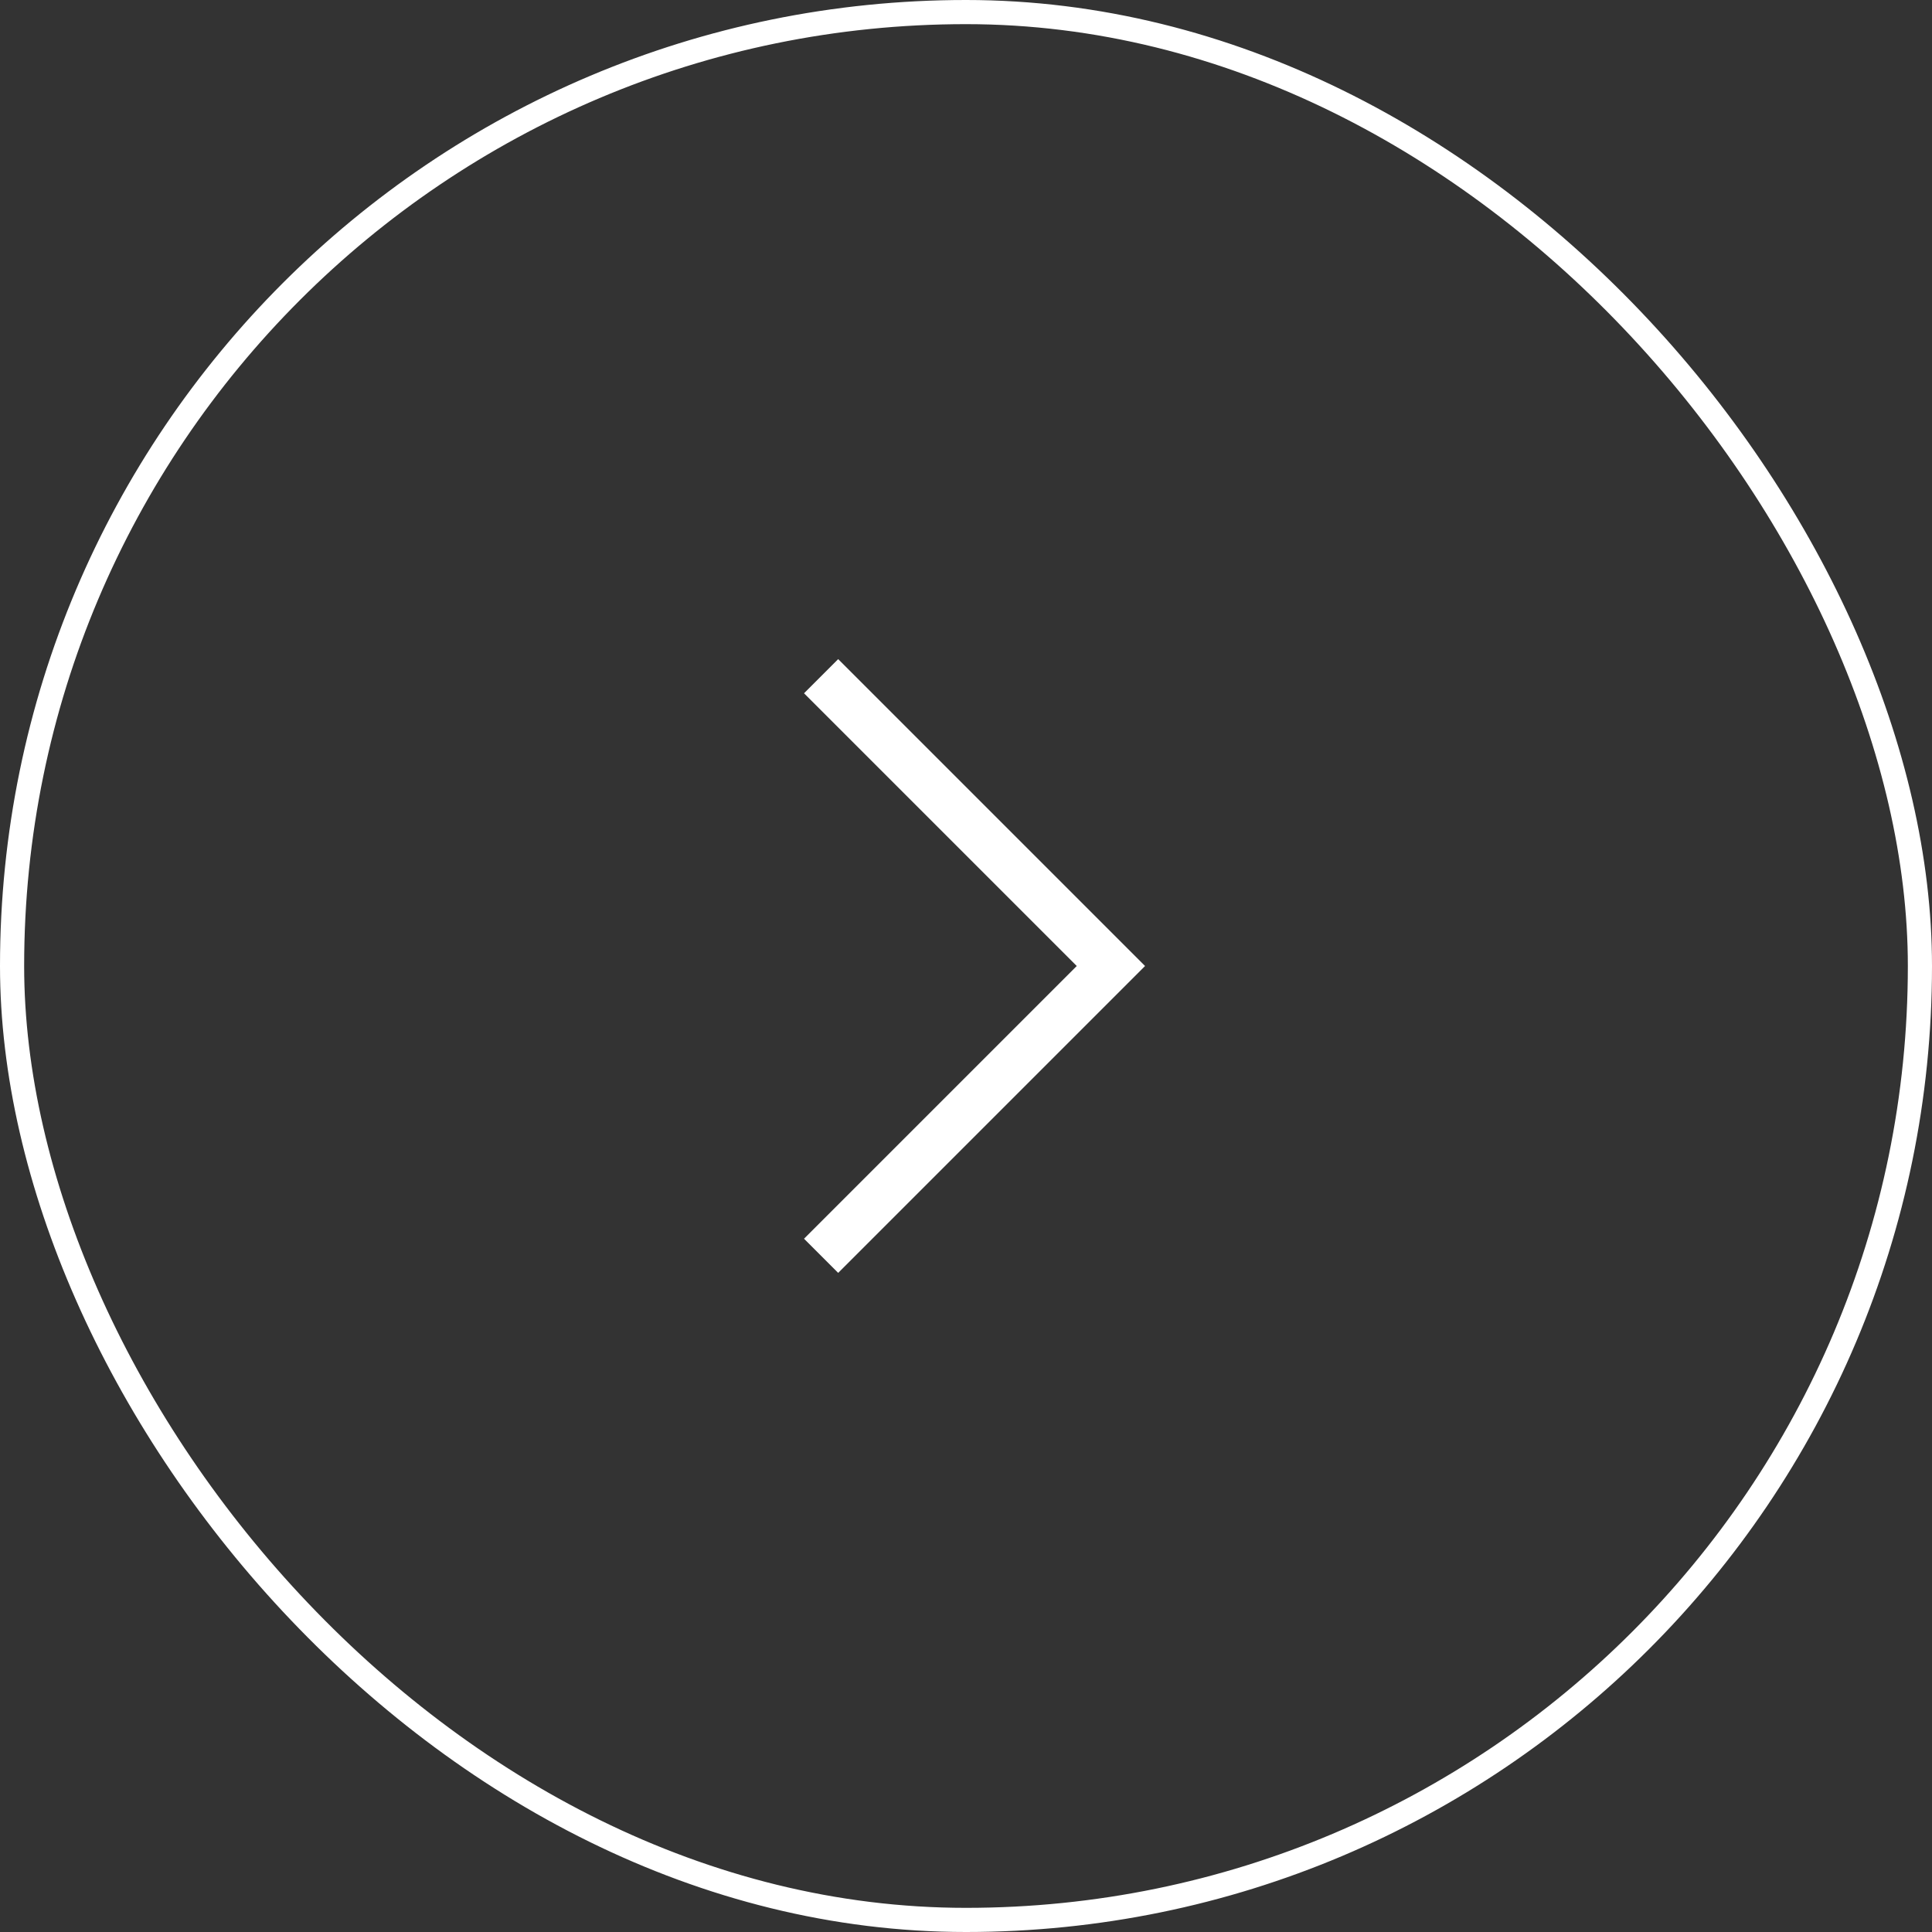 <svg width="80" height="80" viewBox="0 0 80 80" fill="none" xmlns="http://www.w3.org/2000/svg"><rect x="0" y="0" width="80" height="80" fill="#333333" stroke="none"/><rect x=".5" y=".5" width="79" height="79" rx="39.5" stroke="#fff"/><path d="M34 28l12 12-12 12" stroke="#fff" stroke-width="2"/></svg>